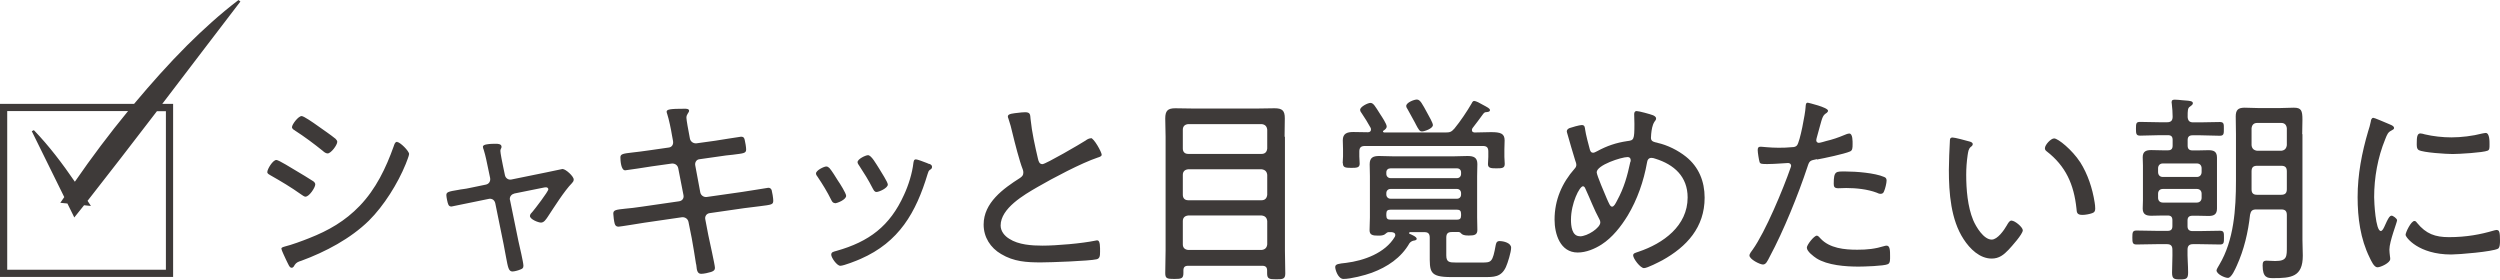 <?xml version="1.0" encoding="UTF-8"?>
<svg id="b" data-name="レイヤー 2" xmlns="http://www.w3.org/2000/svg" width="214.74" height="24.03" viewBox="0 0 214.74 24.03">
  <g id="c" data-name="レイヤー 1">
    <path d="M26.25,16.89c.31,0,.83-.78.83-1.05,0-.12-.09-.21-.17-.27-.23-.16-1.23-.76-1.52-.93-.26-.15-1.45-.9-1.65-.9-.31,0-.78.79-.78,1.04,0,.14.16.21.26.27.95.54,1.76,1.02,2.66,1.66.1.07.26.19.38.19ZM25.33,11.21c.84.54,1.64,1.14,2.41,1.76.09.09.26.21.4.21.29,0,.83-.72.83-1,0-.1-.09-.19-.15-.26-.47-.38-.97-.71-1.5-1.09-.43-.31-1.23-.86-1.41-.86-.29,0-.83.72-.83.95,0,.14.16.24.26.29ZM34.13,12.18c-.21,0-.26.24-.31.38-.67,1.88-1.53,3.67-2.92,5.12-1.26,1.31-2.67,2.12-4.35,2.78-.52.21-1.55.59-2.07.71-.08.02-.31.07-.31.19s.33.79.4.95c.21.41.29.69.48.69.14,0,.21-.14.26-.24.15-.22.31-.28.57-.36,2.07-.76,4.23-1.9,5.81-3.45,1.29-1.28,2.48-3.19,3.16-4.86.07-.19.29-.72.29-.86,0-.26-.78-1.03-1.02-1.03ZM48.34,14.51s-1.23.26-1.38.29l-3.04.62c-.26.05-.5-.12-.55-.38l-.17-.81c-.05-.24-.22-1.09-.22-1.27,0-.09.02-.12.05-.19.03-.04.05-.1.05-.16,0-.24-.29-.26-.46-.26-.23,0-.54,0-.81.05-.19.03-.33.09-.33.21,0,.07.04.19.07.26.17.55.26,1.04.38,1.61l.17.81c.05.28-.1.52-.38.57l-1.4.29c-.38.09-.69.1-.95.16-.86.14-1.03.19-1.03.45,0,.16.1.67.17.81.05.12.14.17.27.17.04,0,1.57-.33,1.76-.36l1.41-.29s.1-.02.12-.02c.24,0,.41.14.47.38l.72,3.54c.09.45.16.81.21,1.12.16.83.21,1.21.55,1.21.15,0,.5-.09.65-.16.19-.07.29-.12.29-.33,0-.29-.34-1.71-.43-2.12l-.72-3.52c-.02-.05-.02-.07-.02-.1,0-.24.17-.41.4-.47l2.48-.5c.07-.02.17-.03.24-.03.1,0,.19.07.19.17,0,.19-1.17,1.71-1.36,1.93-.09.09-.22.22-.22.36,0,.29.72.57.95.57.26,0,.43-.28.57-.48.55-.83,1.43-2.24,2.09-2.91.08-.09.15-.17.15-.31,0-.28-.69-.9-.95-.9ZM65.99,16.13c-.07,0-1.98.33-2.27.36l-3.02.43c-.26.03-.5-.14-.55-.4l-.43-2.31c-.05-.24.09-.5.34-.53l1.55-.22c.57-.09,1-.14,1.34-.17.93-.12,1.14-.12,1.14-.45,0-.19-.07-.62-.12-.81-.03-.17-.1-.29-.31-.29-.09,0-1.95.31-2.24.35l-1.59.22c-.28.03-.52-.15-.57-.41l-.07-.38c-.05-.24-.23-1.22-.23-1.41,0-.31.23-.43.23-.6s-.26-.17-.36-.17c-1.26,0-1.57.05-1.57.26,0,.07.04.14.05.19.15.46.33,1.33.41,1.83l.07.38c.02.09.03.15.03.24,0,.22-.14.4-.36.43l-1.67.24c-.62.09-1.1.15-1.48.19-.76.09-1.02.12-1.02.41,0,.28.05,1.12.41,1.12.12,0,1.95-.29,2.28-.34l1.71-.24c.29-.03.52.14.57.41l.45,2.31c.05.26-.1.48-.38.52l-3.18.46c-.59.09-1.05.14-1.4.17-.86.09-1.07.12-1.07.43,0,.17.07.71.12.86.05.17.14.26.33.26.12,0,1.9-.29,2.21-.34l3.23-.47c.28-.03.52.14.57.41l.28,1.4c.12.6.26,1.57.36,2.17.02.07.04.16.04.21.03.36.09.67.41.67.22,0,.64-.09.85-.16.19-.07.33-.14.33-.36,0-.24-.48-2.36-.57-2.81l-.26-1.36c-.05-.24.1-.48.36-.52l2.98-.43c.53-.07.96-.12,1.29-.16,1.1-.14,1.21-.14,1.21-.5,0-.19-.09-.74-.14-.9-.07-.14-.15-.19-.29-.19ZM71.71,17.46c.21,0,.97-.31.97-.64,0-.21-.55-1.09-.71-1.31-.16-.26-.53-.86-.72-1.07-.09-.08-.16-.14-.28-.14-.19,0-.88.33-.88.6,0,.1.07.21.14.29.43.64.83,1.29,1.17,1.98.07.14.14.27.31.27ZM79.82,14.09s-.12-.05-.21-.09c-.31-.12-.81-.31-.93-.31-.19,0-.19.16-.22.29-.1.9-.43,1.95-.81,2.76-1.21,2.68-3,4.02-5.8,4.81-.24.07-.45.09-.45.33s.48.95.78.95,1.43-.45,1.74-.59c3.31-1.45,4.76-3.98,5.76-7.3.07-.21.07-.24.19-.35.1-.05.19-.12.19-.26s-.12-.21-.24-.26ZM74.95,16.16c.09.15.15.33.34.33.21,0,.97-.33.97-.64,0-.21-.59-1.1-.72-1.33-.28-.43-.69-1.19-.98-1.19-.21,0-.9.33-.9.6,0,.1.09.23.15.31.42.64.79,1.23,1.14,1.92ZM93.7,11.88c-.17,0-.33.1-.45.19-.43.28-3.43,2.03-3.71,2.03-.26,0-.33-.24-.38-.45-.26-1.12-.52-2.26-.64-3.43-.03-.38-.02-.58-.47-.58-.21,0-.4.03-.6.05-.4.05-.88.07-.88.31,0,.05.02.14.05.19.16.47.24.79.35,1.26.19.79.6,2.4.88,3.1.04.1.05.17.05.29,0,.23-.12.33-.29.45-1.43.91-3.12,2.12-3.12,4,0,1.09.59,2,1.5,2.53,1.1.66,2.19.72,3.43.72.79,0,4.17-.12,4.78-.27.27-.07.29-.29.29-.64,0-.38.02-.98-.23-.98-.05,0-.12,0-.17.02-1.14.24-3.35.43-4.54.43-.91,0-2.07-.07-2.86-.59-.4-.24-.74-.65-.74-1.14,0-1.48,2.02-2.64,3.16-3.3,1.31-.76,3.78-2.07,5.19-2.54.12-.04.33-.09.33-.24,0-.22-.67-1.43-.93-1.43ZM110.34,11.75c0-.54.02-1.05.02-1.59,0-.66-.22-.86-.88-.86-.45,0-.9.02-1.34.02h-5.81c-.47,0-.91-.02-1.38-.02-.65,0-.86.22-.86.88,0,.52.03,1.05.03,1.57v9.76c0,.65-.03,1.29-.03,1.95,0,.47.17.5.78.5s.78-.03.78-.52v-.21c0-.28.12-.4.4-.4h6.38c.27,0,.41.12.41.4v.24c0,.48.17.52.78.52.57,0,.78-.02.78-.5,0-.66-.03-1.29-.03-1.95v-9.8ZM108.85,20.99c-.03.29-.19.45-.48.48h-6.31c-.29-.03-.46-.19-.46-.48v-2c0-.29.17-.45.46-.48h6.31c.29.03.45.19.48.48v2ZM108.85,16.73c-.03.29-.19.47-.48.47h-6.31c-.29,0-.46-.17-.46-.47v-1.71c0-.29.17-.45.46-.48h6.31c.29.04.45.19.48.48v1.71ZM108.85,12.76c-.03.29-.19.46-.48.46h-6.31c-.29,0-.46-.17-.46-.46v-1.62c0-.29.17-.45.46-.48h6.31c.29.03.45.19.48.48v1.62ZM121.58,10.62c.29.55.36.67.57.67.19,0,.93-.24.93-.55,0-.19-.35-.78-.45-.97-.48-.88-.64-1.22-.93-1.22-.24,0-.91.26-.91.55,0,.1.05.19.12.29.31.55.52.93.67,1.22ZM128.86,20.7c-.24,0-.33.09-.38.33-.27,1.52-.38,1.52-1.21,1.52h-2.21c-.57,0-.83-.03-.83-.62v-1.52c0-.35.14-.48.48-.48h.6c.1.02.14.05.24.16.17.14.42.14.64.14.43,0,.71-.05.71-.47,0-.36-.02-.72-.02-1.09v-3.55c0-.34.02-.69.02-1.03,0-.57-.33-.69-.85-.69-.41,0-.84.03-1.26.03h-5.04c-.43,0-.86-.03-1.29-.03-.52,0-.81.14-.81.71,0,.33.02.67.02,1.02v3.55c0,.36-.03.73-.03,1.09,0,.41.26.47.72.47.24,0,.48,0,.65-.16.1-.08.14-.12.24-.14h.29c.17.02.31.07.31.26,0,.05-.02.08-.04.14-.83,1.4-2.66,2.05-4.19,2.24-.62.07-.93.09-.93.36,0,.22.24,1.02.71,1.02.62,0,1.83-.31,2.43-.53,1.34-.5,2.52-1.28,3.24-2.54q.12-.15.31-.21c.1-.02.31-.03.31-.17,0-.17-.43-.35-.62-.43-.05-.03-.03-.07-.03-.07,0-.02,0-.05.08-.07h1.23c.33,0,.46.14.46.48v1.38c0,1.53-.07,2,1.85,2h2.8c.84,0,1.48.02,1.89-.86.16-.35.45-1.29.45-1.66,0-.41-.64-.57-.97-.57ZM119.08,14.8c0-.21.15-.34.36-.34h5.71c.21,0,.35.14.35.34v.14c0,.21-.14.36-.35.36h-5.71c-.21,0-.36-.16-.36-.36v-.14ZM119.08,16.59c0-.21.15-.36.36-.36h5.71c.21,0,.35.16.35.36v.12c0,.21-.14.36-.35.36h-5.71c-.21,0-.36-.16-.36-.36v-.12ZM119.44,18.87c-.26,0-.36-.1-.36-.36v-.14c0-.26.1-.36.36-.36h5.71c.24,0,.35.1.35.36v.14c0,.26-.1.36-.35.36h-5.71ZM115.35,14.02c0,.36.19.4.72.4.48,0,.72-.02.72-.36,0-.19-.03-.45-.03-.62v-.43c0-.33.14-.47.48-.47h10.14c.33,0,.46.14.46.47v.47c0,.21-.03.41-.03.62,0,.34.26.36.72.36.5,0,.72-.02.72-.38,0-.21-.03-.41-.03-.6v-.66c0-.26.02-.5.02-.76,0-.59-.34-.71-1.17-.71-.38,0-.85.02-1.42.03-.12-.02-.22-.05-.22-.21,0-.07.02-.1.05-.16.33-.41.62-.83.93-1.24.09-.1.14-.14.28-.14.12-.02.29-.02.29-.17,0-.14-.17-.22-.69-.5-.14-.09-.52-.29-.67-.29-.1,0-.17.12-.21.21-.4.69-.97,1.54-1.48,2.16-.26.29-.38.34-.76.34h-5.28c-.05-.02-.1-.03-.1-.09,0-.03.02-.05.05-.07.12-.08.27-.19.27-.36,0-.21-.41-.83-.55-1.04-.45-.71-.59-.98-.85-.98-.22,0-.88.33-.88.59,0,.12.07.22.14.31.24.34.55.86.76,1.24.03.05.03.1.03.16,0,.15-.12.22-.26.22-.41,0-.83-.02-1.26-.02-.52,0-.9.12-.9.71,0,.24.02.48.02.76v.62c0,.19-.03.4-.03.59ZM142.36,12.26c-.24-.05-.55-.09-.55-.41,0-.12.02-.23.02-.35.04-.36.09-.74.28-1.04.09-.12.14-.17.14-.28,0-.15-.14-.22-.26-.28-.22-.09-1.21-.36-1.41-.36-.17,0-.21.14-.21.27,0,.28.02.55.02.83,0,1.38-.05,1.41-.62,1.48-.95.14-1.74.41-2.57.86-.12.05-.24.14-.36.14-.17,0-.23-.12-.28-.28-.09-.31-.36-1.36-.4-1.69-.03-.21-.03-.41-.29-.41-.19,0-.86.19-1.05.26-.12.05-.24.14-.24.28,0,.05.03.14.05.21.22.76.43,1.52.67,2.28.04.12.1.26.1.4,0,.1-.05.22-.14.31-1.1,1.24-1.73,2.71-1.73,4.38,0,1.24.48,2.83,1.99,2.83.71,0,1.46-.31,2.05-.69.93-.6,1.67-1.55,2.24-2.48.83-1.38,1.38-2.97,1.66-4.55.03-.21.12-.41.38-.41.09,0,.24.03.33.07,1.62.5,2.78,1.54,2.78,3.33,0,2.45-2.1,3.95-4.21,4.66-.24.09-.47.12-.47.31,0,.29.62,1.1.93,1.1.29,0,1.28-.52,1.57-.67,2.11-1.17,3.64-2.84,3.64-5.38,0-1.4-.5-2.64-1.6-3.52-.69-.55-1.59-1-2.45-1.19ZM135.7,20.29c-.69,0-.76-.91-.76-1.41,0-1.43.74-2.88,1.03-2.88.12,0,.17.12.21.21.41.88.74,1.78,1.21,2.64.05.09.07.16.07.26,0,.45-1.09,1.19-1.76,1.19ZM140.04,13.9c-.26,1.22-.54,2.23-1.14,3.33-.15.29-.27.52-.43.52s-.26-.26-.46-.71c-.14-.33-.86-2-.86-2.24,0-.62,2.12-1.31,2.66-1.31.16,0,.26.1.26.26,0,.05,0,.11-.02.16ZM156.08,13.7c.57-.1,2.36-.48,2.83-.69.21-.09.22-.29.22-.64,0-.21.02-.9-.28-.9-.14,0-.34.09-.46.14-.5.21-1,.38-1.52.5-.12.04-.54.16-.64.16-.12,0-.22-.09-.22-.21,0-.07.02-.14.03-.19l.26-.95c.24-.88.28-1.02.6-1.22.05-.05.12-.1.12-.19,0-.29-1.72-.69-1.74-.69-.19,0-.17.23-.19.41-.02.48-.48,2.97-.74,3.26-.1.12-.26.15-.42.15-.38.04-.76.05-1.16.05-.72,0-1.41-.09-1.53-.09-.21,0-.26.1-.26.29,0,.21.1.84.16,1.03.05.17.24.17.69.17.64,0,1.57-.09,1.76-.09.14,0,.26.09.26.24,0,.05-.02.09-.04.15-.64,1.85-2.17,5.52-3.26,7.05-.09.12-.28.36-.28.5,0,.33.9.78,1.16.78s.38-.28.58-.67c1.19-2.21,2.45-5.33,3.24-7.71.17-.54.22-.55.81-.67ZM157.51,15.77c0,.27.05.4.4.4.22,0,.45-.02.67-.02.84,0,1.83.1,2.62.4.1.05.22.1.33.1.17,0,.26-.08.31-.24.09-.19.21-.69.21-.9,0-.17-.07-.26-.21-.31-.81-.35-2.42-.47-3.3-.47-.83,0-1.03-.07-1.03,1.04ZM162.05,21.1s-.09,0-.14.02c-.85.26-1.5.33-2.38.33-1.09,0-2.38-.12-3.16-.97-.07-.09-.21-.24-.31-.24-.24,0-.86.79-.86,1.03,0,.33.59.76.83.92.95.6,2.5.71,3.61.71.43,0,2.21-.05,2.52-.21.21-.09.19-.4.19-.69,0-.45,0-.9-.29-.9ZM172.8,18.94c-.21,0-.34.28-.43.43-.22.39-.79,1.21-1.29,1.21-.69,0-1.35-1.1-1.59-1.67-.48-1.16-.6-2.64-.6-3.9,0-.55.04-1.12.12-1.67.05-.31.07-.55.27-.72.1-.07.17-.14.17-.24,0-.16-.21-.21-.33-.24-.24-.07-1.21-.33-1.41-.33-.16,0-.22.09-.22.24-.04.57-.09,2-.09,2.55,0,1.97.17,4.28,1.27,5.95.54.83,1.38,1.66,2.41,1.66.64,0,1.04-.33,1.45-.76.26-.28,1.22-1.34,1.22-1.67,0-.26-.67-.83-.97-.83ZM178.67,13.92c-.67-1.03-1.88-2.03-2.23-2.03-.28,0-.79.55-.79.84,0,.12.05.19.14.26,1.66,1.28,2.35,2.86,2.57,4.92.03.33.02.55.52.55.24,0,.62-.07.83-.15.21-.07.26-.19.26-.4,0-.14-.02-.4-.05-.53-.19-1.21-.59-2.42-1.24-3.45ZM191.03,20.42c0-.45,0-.6-.36-.6-.6,0-1.21.03-1.81.03h-.53c-.29,0-.43-.14-.43-.41v-.5c0-.29.14-.41.43-.41h.41c.33,0,.66.02.98.02.45,0,.71-.14.71-.64v-4.37c0-.53-.28-.64-.74-.64-.31,0-.64.02-.95.02h-.4c-.29,0-.43-.12-.43-.41v-.48c0-.29.14-.41.43-.41h.64c.57,0,1.12.04,1.69.04.36,0,.35-.19.35-.59s.02-.59-.35-.59c-.57,0-1.14.03-1.69.03h-.59c-.31,0-.45-.12-.48-.45,0-.57,0-.79.21-.91.09-.07.24-.16.24-.28,0-.19-.26-.21-.64-.24-.09,0-.17-.02-.26-.02-.17-.02-.48-.05-.65-.05-.16,0-.28.03-.28.22,0,.05.02.1.02.16.04.36.07.72.07,1.08,0,.33-.14.48-.48.48h-.62c-.57,0-1.12-.03-1.69-.03-.34,0-.36.12-.36.59,0,.43.02.59.36.59.57,0,1.12-.04,1.69-.04h.69c.29,0,.41.12.41.41v.48c0,.29-.12.41-.41.41h-.45c-.33,0-.66-.02-.98-.02-.45,0-.73.12-.73.62,0,.24.02.47.02.71v2.98c0,.22-.02.47-.02.71,0,.5.29.62.74.62.33,0,.65-.02.97-.02h.43c.29,0,.41.12.41.41v.5c0,.28-.12.41-.41.41h-.86c-.6,0-1.21-.03-1.81-.03-.34,0-.36.16-.36.6s.02.6.36.6c.6,0,1.21-.03,1.81-.03h.79c.34,0,.48.14.48.48.02.64-.03,1.29-.03,1.95,0,.53.14.6.69.6s.69-.07.69-.6c0-.66-.07-1.31-.05-1.95,0-.34.15-.48.48-.48h.48c.6,0,1.21.03,1.83.03.34,0,.34-.17.34-.6ZM185.37,14.46c0-.24.15-.42.41-.42h2.92c.26,0,.41.17.41.42v.31c0,.26-.16.43-.41.43h-2.92c-.26,0-.41-.17-.41-.43v-.31ZM185.78,17.4c-.26,0-.41-.17-.41-.41v-.35c0-.24.15-.41.41-.41h2.92c.26,0,.41.17.41.41v.35c0,.24-.16.41-.41.41h-2.92ZM197.75,11.52c0-.52.02-.91.02-1.24,0-.79-.1-1.03-.74-1.03-.38,0-.76.03-1.14.03h-1.97c-.38,0-.76-.03-1.12-.03-.57,0-.76.21-.76.76,0,.5.02,1.02.02,1.52v4c0,2.4-.17,5.11-1.43,7.21-.05.1-.24.38-.24.48,0,.33.71.65.98.65.31,0,.64-.79.76-1.05.62-1.36.98-2.88,1.14-4.38.07-.33.19-.45.54-.45h2.14c.34,0,.48.14.48.48v2.67c0,.91.03,1.28-1,1.28-.26,0-.52-.03-.74-.03-.28,0-.34.12-.34.41,0,1.05.4,1.09.9,1.09,1.55,0,2.55-.1,2.55-1.93,0-.45-.03-.9-.03-1.34v-9.09ZM196.43,16.25c0,.33-.14.48-.48.48h-2.09c-.31,0-.46-.14-.46-.46v-1.55c0-.34.14-.48.48-.48h2.07c.34,0,.48.14.48.48v1.54ZM196.43,12.47c-.04.29-.19.45-.48.48h-2.07c-.29-.04-.45-.19-.48-.48v-1.45c.03-.29.19-.46.48-.46h2.07c.29,0,.45.17.48.46v1.45ZM210.68,13.23c.52,0,2.61-.12,3-.29.16-.07.16-.22.16-.52,0-.24.02-1-.33-1-.09,0-.23.04-.31.05-.81.21-1.79.33-2.64.33-.72,0-1.57-.09-2.28-.26-.1-.03-.27-.08-.38-.08-.28,0-.31.34-.31.84,0,.19-.02.48.17.59.4.22,2.38.34,2.91.34ZM205.42,18.53c-.14,0-.24.16-.4.48-.03.09-.09.17-.12.26-.16.36-.26.57-.4.57-.45,0-.57-2.5-.57-2.9,0-1.69.31-3.42.95-4.98.17-.43.24-.6.52-.74.15-.09.24-.12.24-.22,0-.14-.14-.21-.24-.26-.04-.02-.12-.05-.23-.1-.41-.17-1.21-.52-1.31-.52-.15,0-.21.19-.22.33-.05.28-.14.55-.22.81-.55,1.86-.91,3.74-.91,5.67,0,1.78.24,3.59,1.03,5.19.14.29.38.84.67.84.28,0,1.1-.38,1.1-.71,0-.05,0-.15-.02-.22-.02-.14-.05-.45-.05-.59,0-.71.66-2.35.66-2.52,0-.15-.35-.4-.48-.4ZM214.48,19.75c-.09,0-.24.04-.34.07-1.05.31-2.28.55-3.78.55-1.19,0-1.97-.28-2.74-1.22-.05-.07-.12-.17-.23-.17-.29,0-.76.98-.76,1.19s1.1,1.69,3.92,1.69c.65,0,3.54-.24,4.02-.5.17-.1.17-.5.17-.69,0-.65-.04-.91-.26-.91ZM20.49,0c-1.59,1.21-3.04,2.53-4.42,3.9-1.6,1.6-3.1,3.29-4.55,5.02H0v14.87h14.87v-14.87h-.93c2.39-3.13,4.76-6.25,6.71-8.79l-.16-.12ZM14.25,9.54v13.63H.62v-13.63h10.38c-1.61,1.96-3.13,3.98-4.57,6.07-1.07-1.56-2.21-3.07-3.52-4.43l-.18.09,2.79,5.66c-.11.17-.23.33-.34.49l.61.06.48.97.11.23.16-.2c.22-.28.45-.56.68-.85l.59.06c-.09-.15-.19-.29-.29-.44,1.81-2.3,3.88-4.99,5.96-7.7h.78Z" style="fill: #3e3a39; stroke-width: 0px;"/>
  </g>
</svg>